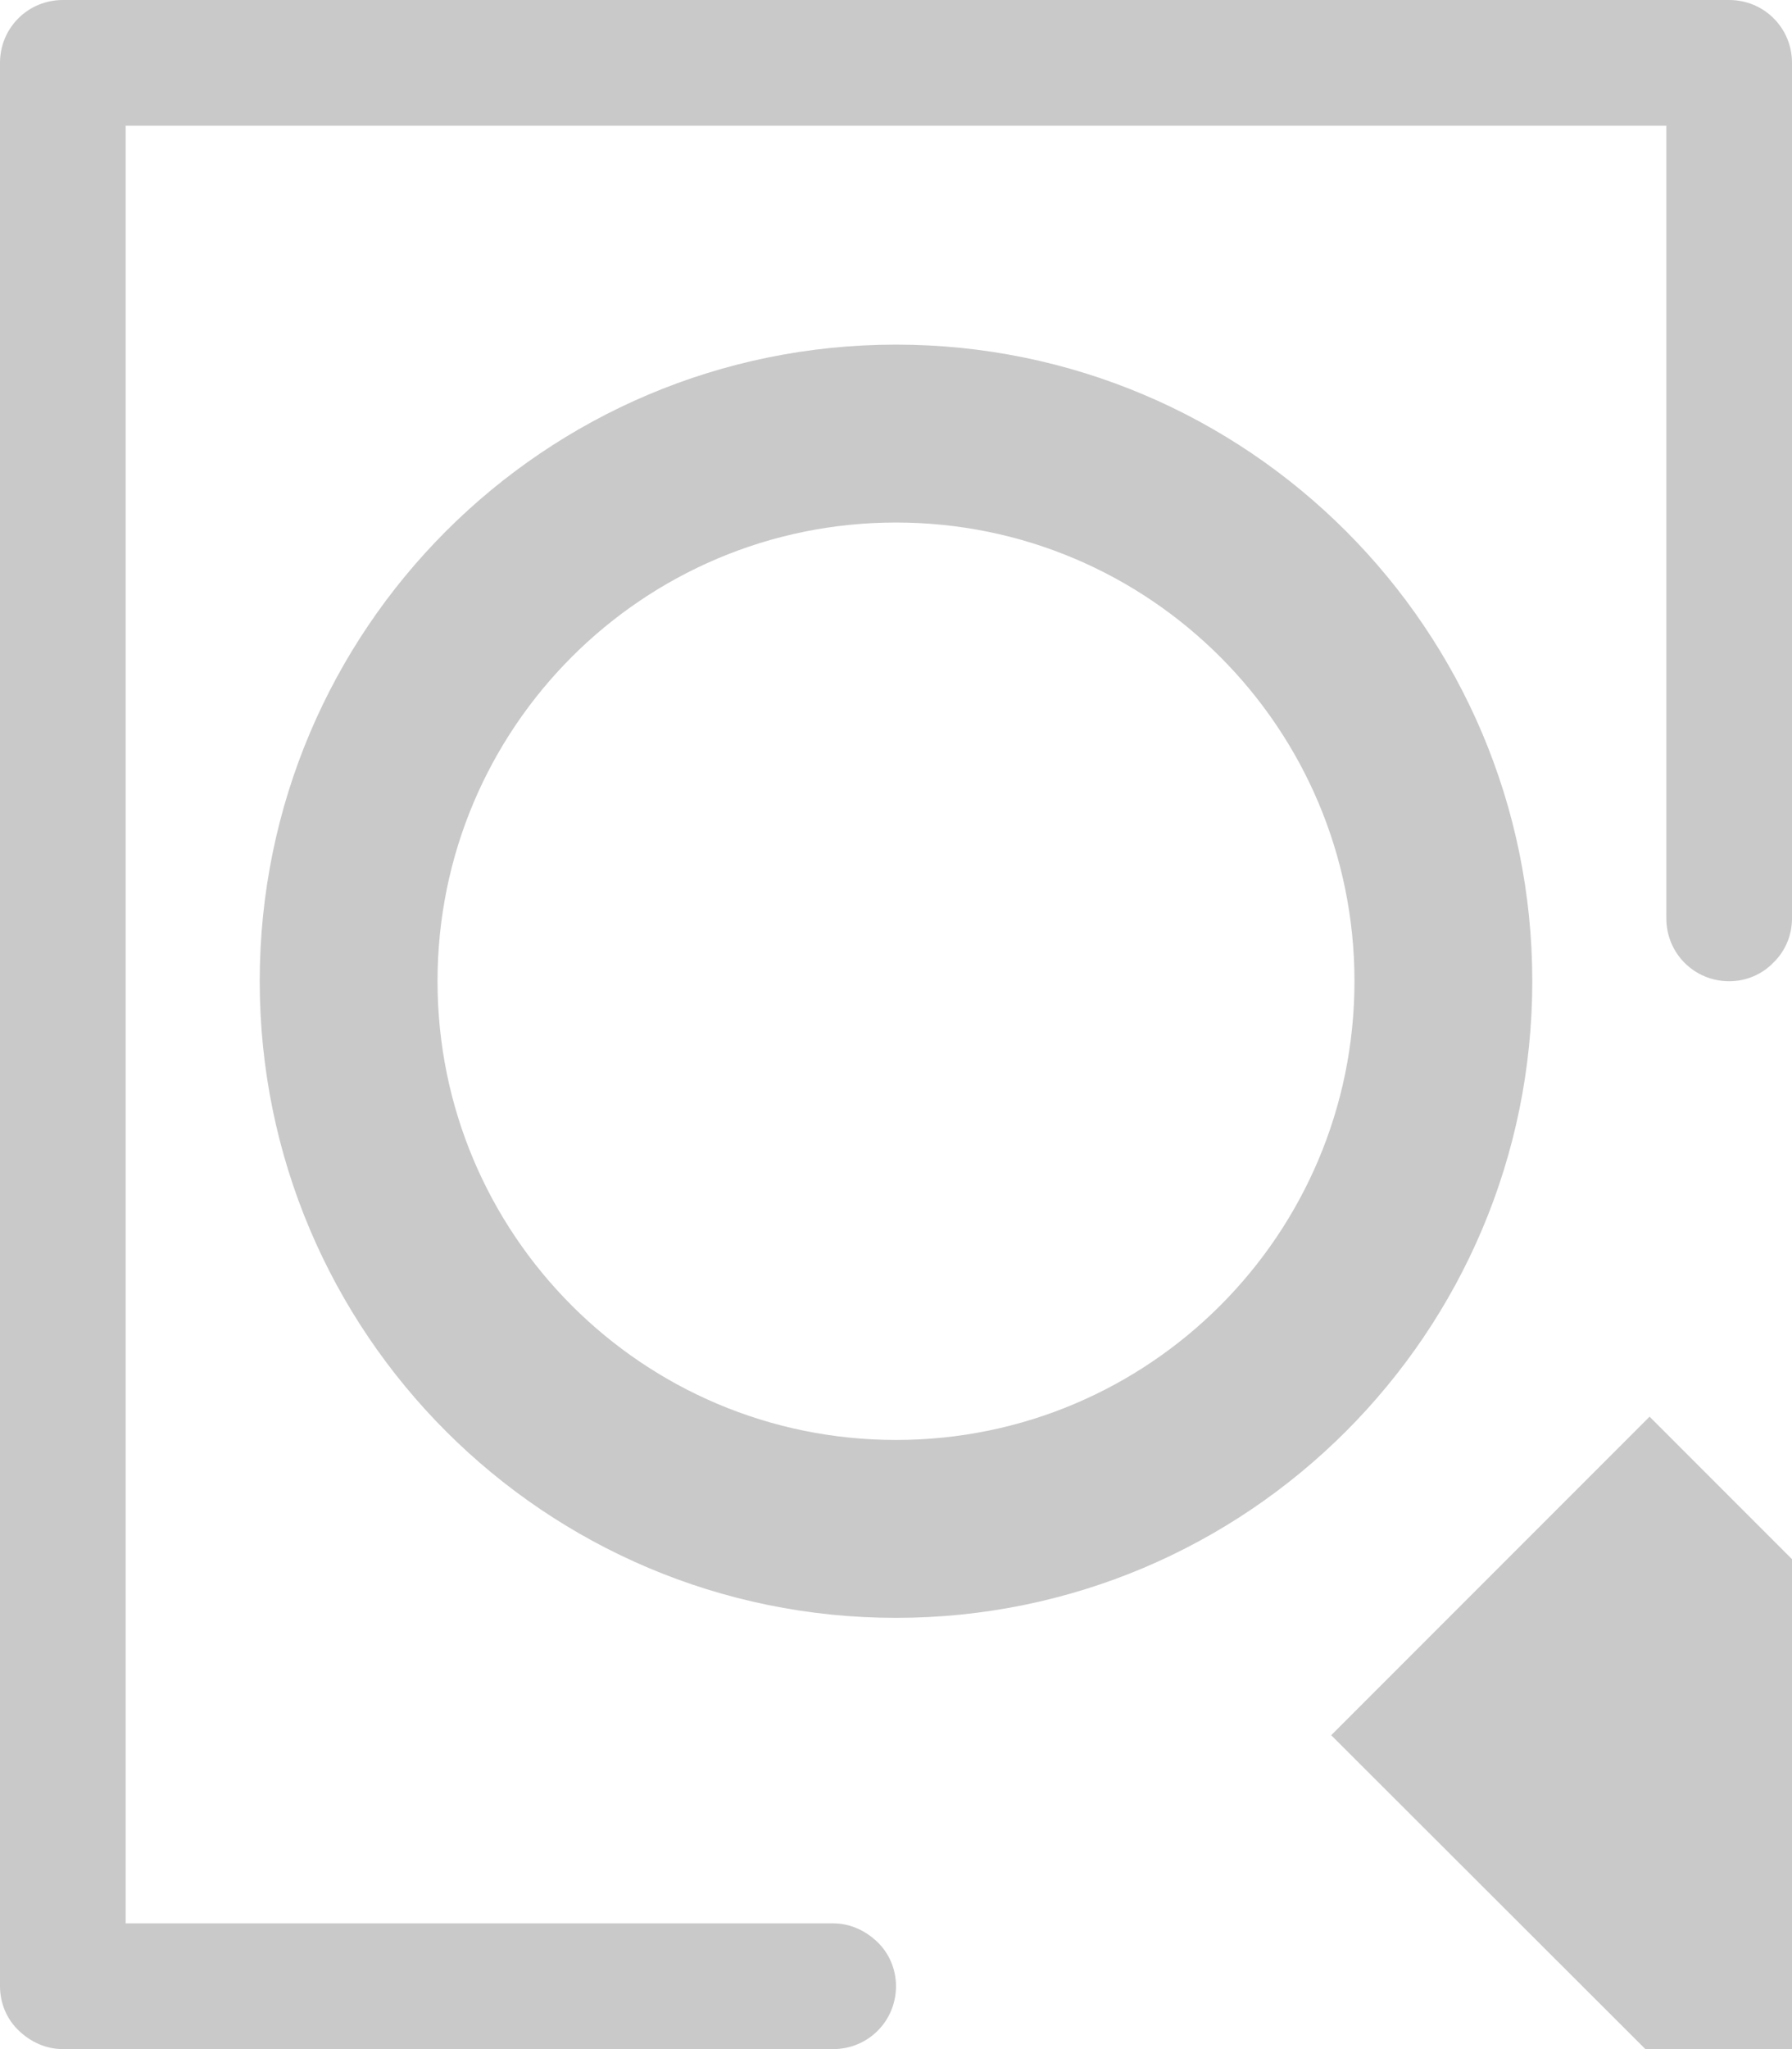 <svg xmlns="http://www.w3.org/2000/svg" viewBox="0 0 385 440" style="fill: #c9c9c9">
  <path d="M381 206.7c-2.4 2.5-5.8 4-9.5 4-7.5 0-13.5-6-13.5-13.5V27H27v386h152c3.7 0 7 1.6 9.5 4s4 5.8 4 9.5c0 7.5-6 13.5-13.5 13.5H13.5c-3.7 0-7-1.6-9.5-4s-4-5.8-4-9.5v-413C0 6 6 0 13.5 0h358C379 0 385 6 385 13.5v183.7c0 3.7-1.5 7.1-4 9.5zM353.5 440L286 372.6l68.4-68.4 30.6 30.6V440z"/>
  <path d="M192.5 74C117 74 55.8 135.2 55.8 210.7S117 347.4 192.5 347.4s136.7-61.2 136.7-136.7S268 74 192.5 74zm0 235.2c-54.4 0-98.5-44.1-98.5-98.5s44.1-98.5 98.5-98.5 98.5 44.1 98.5 98.5-44.1 98.5-98.5 98.5z"/>
</svg>